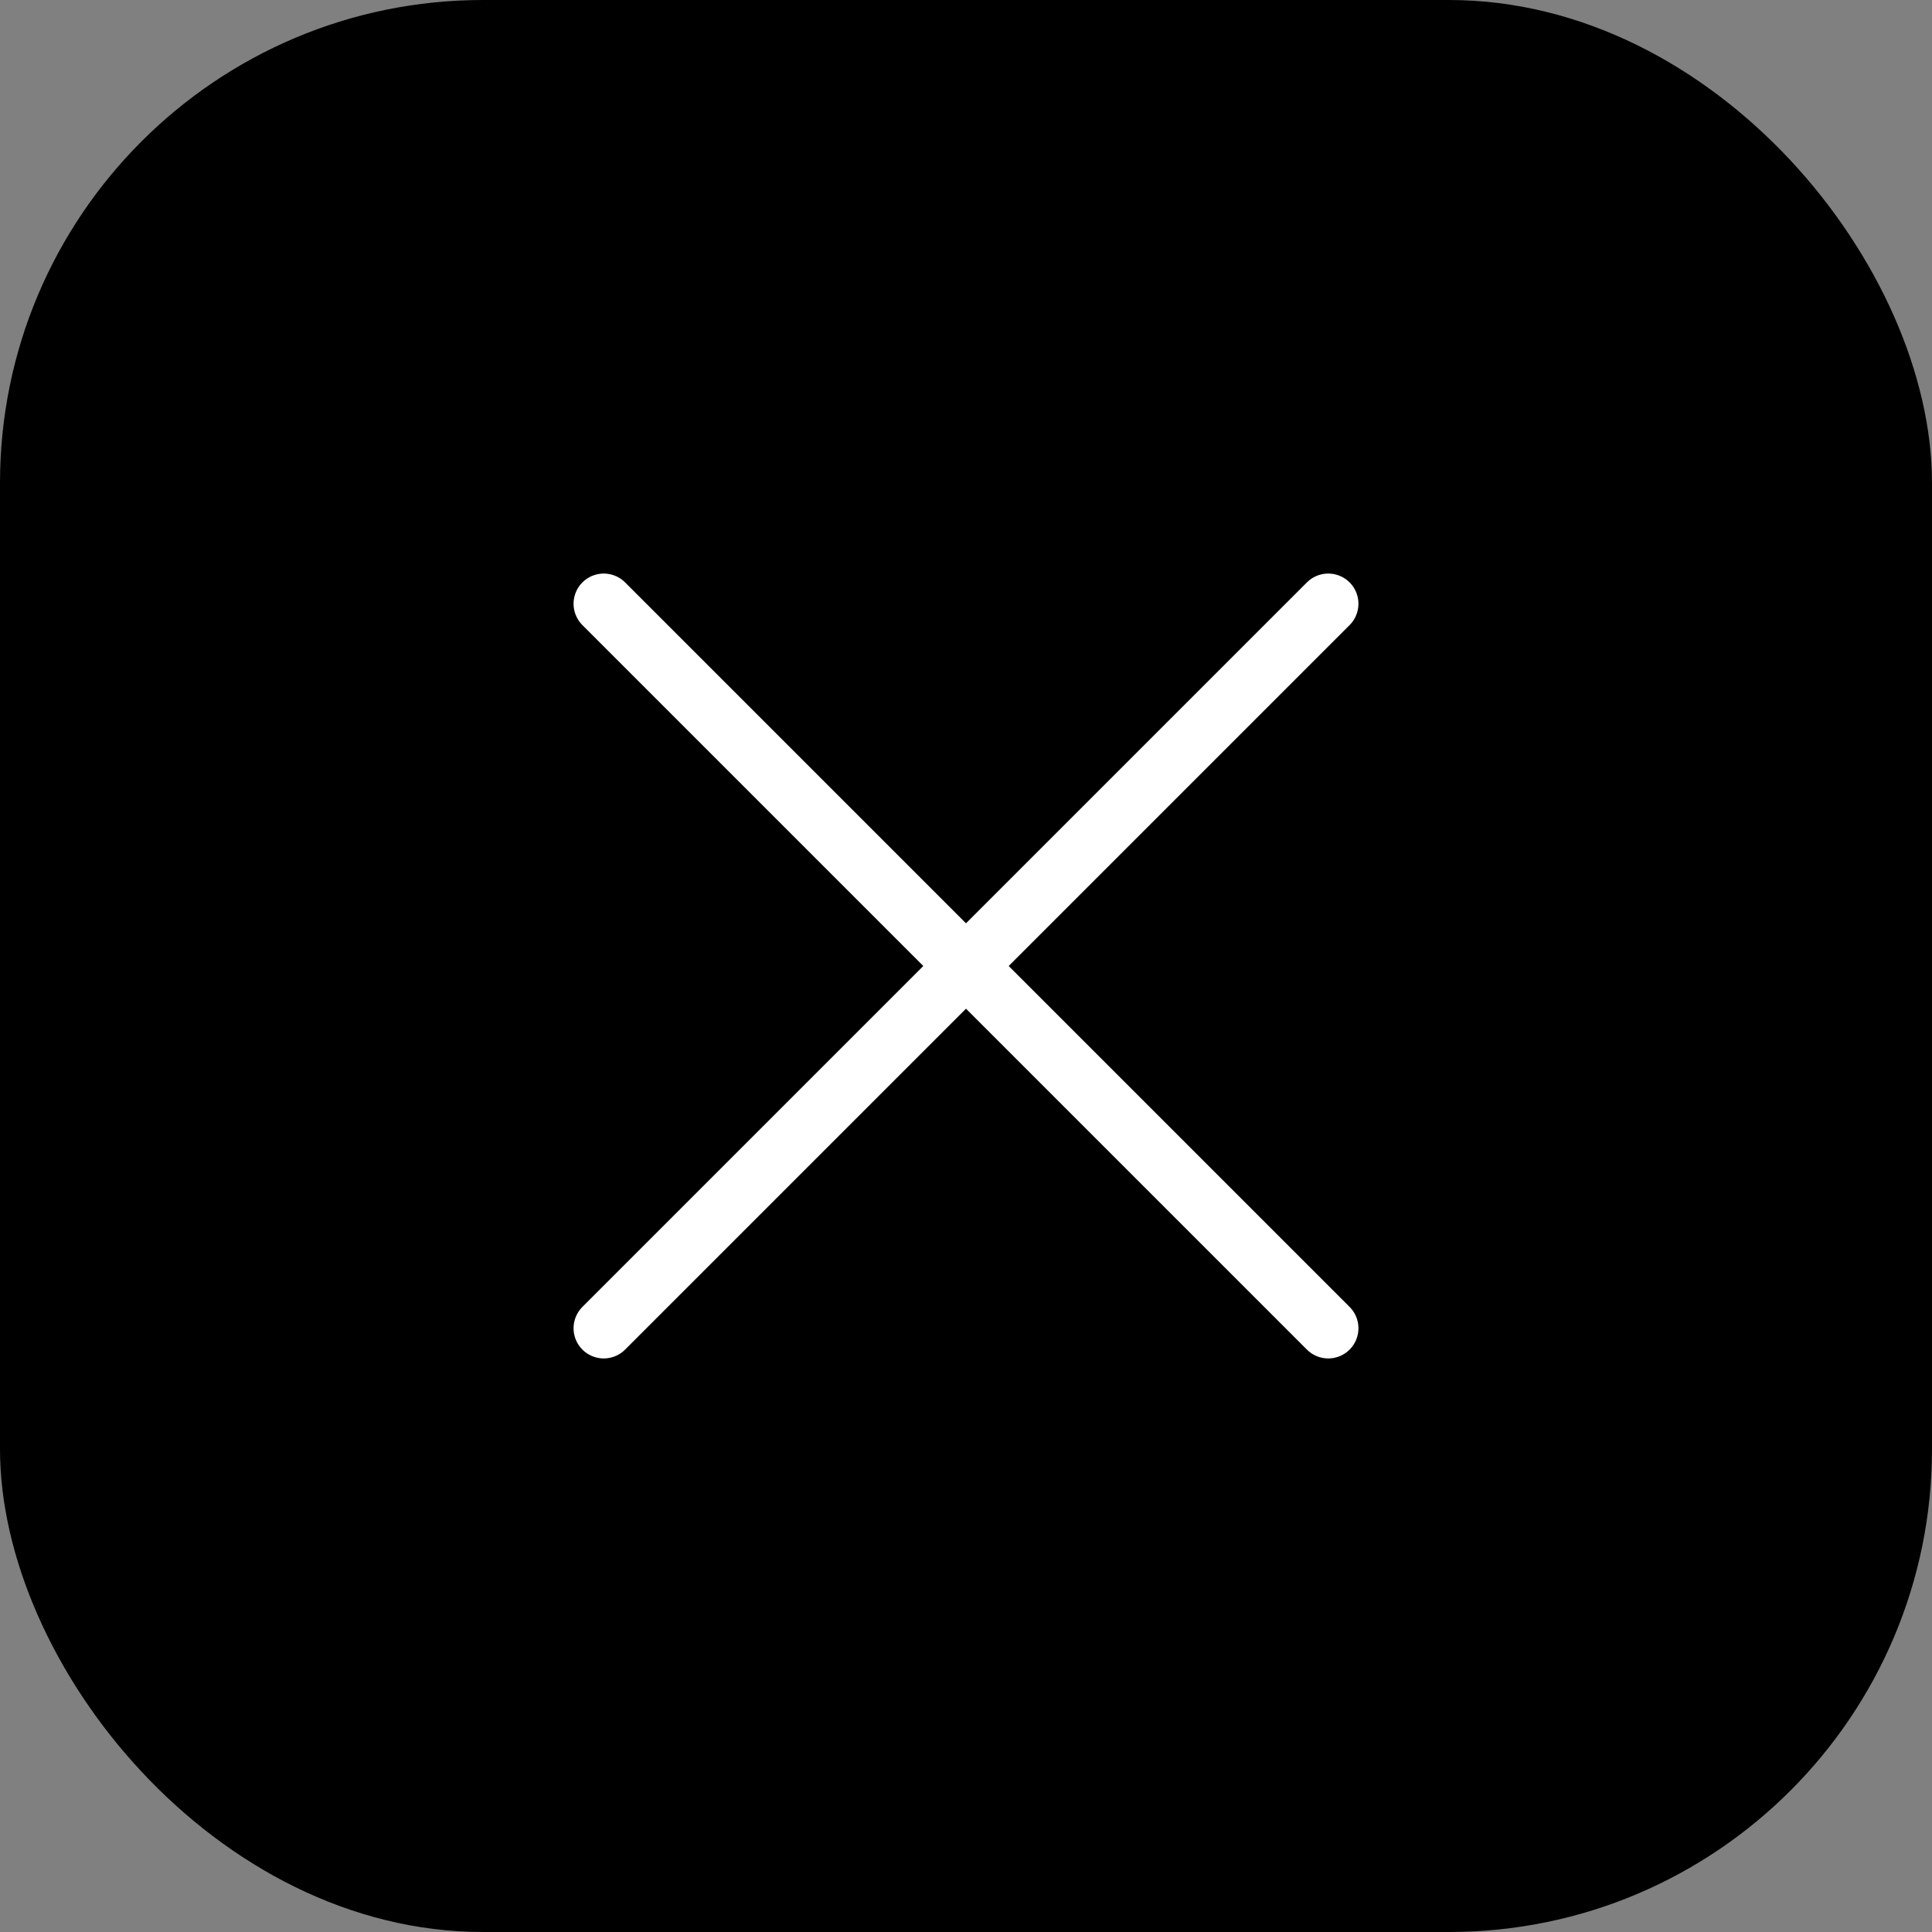 <svg width="32" height="32" viewBox="0 0 32 32" fill="none" xmlns="http://www.w3.org/2000/svg">
<rect x="0" y="0" width="32" height="32" fill="#808080" stroke="none"/>
<rect width="32" height="32" rx="8" fill="black"/>
<path d="M22 10L10 22" stroke="white" stroke-linecap="round"/>
<path d="M10 10L22 22" stroke="white" stroke-linecap="round"/>
</svg>
